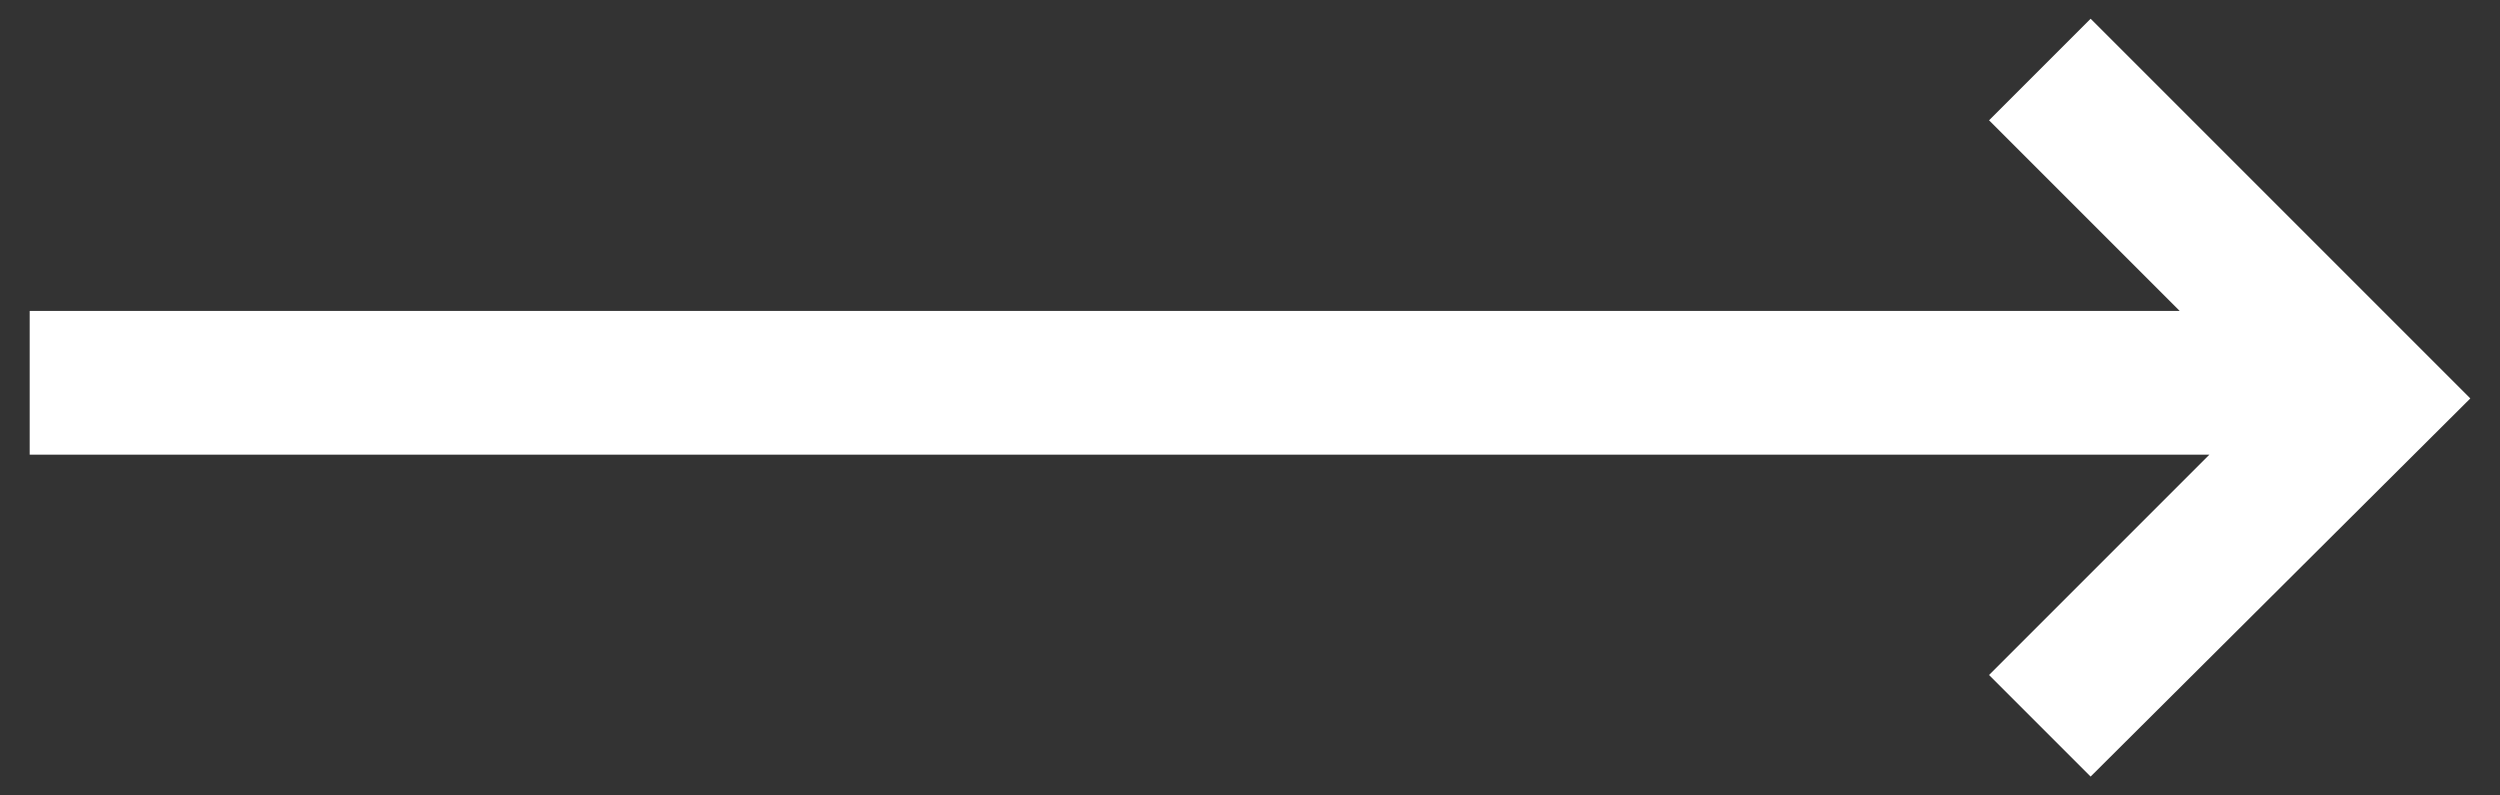 <?xml version="1.0" encoding="utf-8"?>
<!-- Generator: Adobe Illustrator 25.3.1, SVG Export Plug-In . SVG Version: 6.00 Build 0)  -->
<svg version="1.1" id="Layer_1" xmlns="http://www.w3.org/2000/svg" xmlns:xlink="http://www.w3.org/1999/xlink" x="0px" y="0px"
	 viewBox="0 0 160 50.9" style="enable-background:new 0 0 160 50.9;" xml:space="preserve">
<rect x="0" y="0" width="160" height="50.9" fill="#333333" stroke="none"/>
<style type="text/css">
	.st0{fill:#FFFFFF;}
</style>
<polygon class="st0" points="1.9,29.1 141.4,29.1 127.3,43.2 133.8,49.7 158.1,25.5 133.8,1.2 127.3,7.7 139.5,19.9 1.9,19.9 "/>
</svg>
